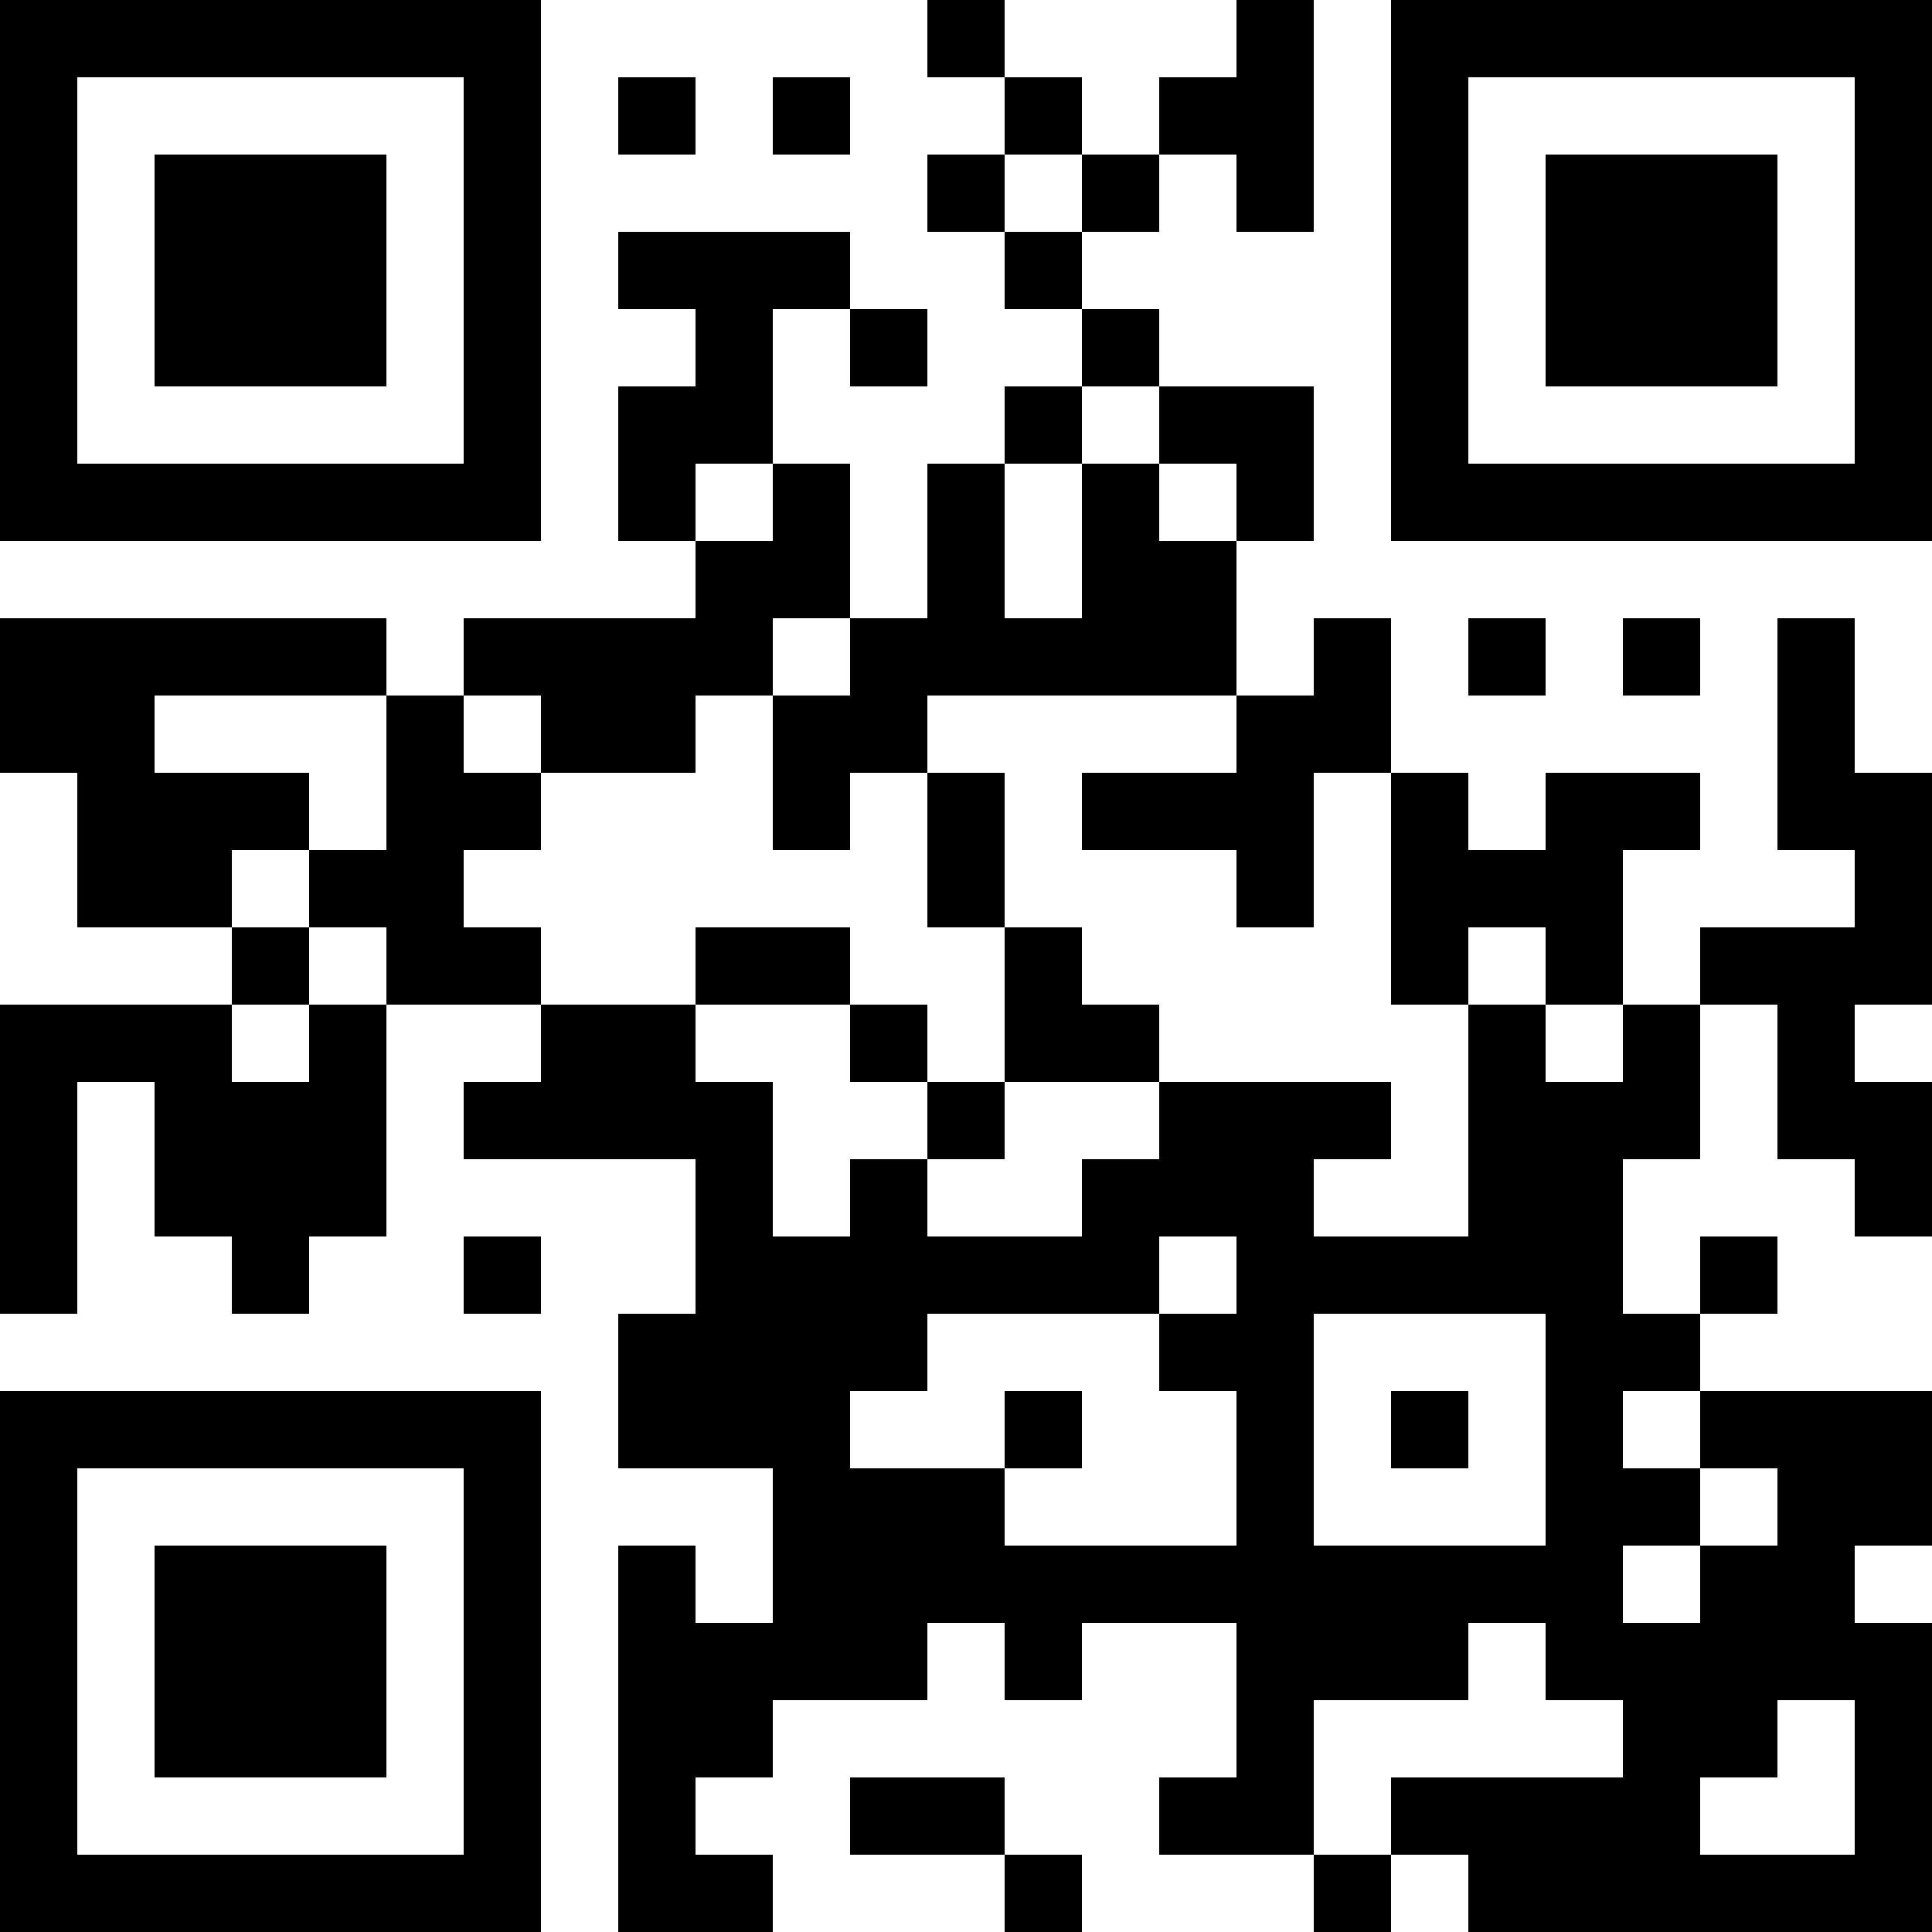 <?xml version="1.0" encoding="UTF-8"?>
<svg xmlns="http://www.w3.org/2000/svg" version="1.1" width="1000" height="1000" viewBox="0 0 1000 1000"><rect x="0" y="0" width="1000" height="1000" fill="#ffffff"/><g transform="scale(40)"><g transform="translate(0,0)"><path fill-rule="evenodd" d="M12 0L12 1L13 1L13 2L12 2L12 3L13 3L13 4L14 4L14 5L13 5L13 6L12 6L12 8L11 8L11 6L10 6L10 4L11 4L11 5L12 5L12 4L11 4L11 3L8 3L8 4L9 4L9 5L8 5L8 7L9 7L9 8L6 8L6 9L5 9L5 8L0 8L0 10L1 10L1 12L3 12L3 13L0 13L0 17L1 17L1 14L2 14L2 16L3 16L3 17L4 17L4 16L5 16L5 13L7 13L7 14L6 14L6 15L9 15L9 17L8 17L8 19L10 19L10 21L9 21L9 20L8 20L8 25L10 25L10 24L9 24L9 23L10 23L10 22L12 22L12 21L13 21L13 22L14 22L14 21L16 21L16 23L15 23L15 24L17 24L17 25L18 25L18 24L19 24L19 25L25 25L25 21L24 21L24 20L25 20L25 18L22 18L22 17L23 17L23 16L22 16L22 17L21 17L21 15L22 15L22 13L23 13L23 15L24 15L24 16L25 16L25 14L24 14L24 13L25 13L25 10L24 10L24 8L23 8L23 11L24 11L24 12L22 12L22 13L21 13L21 11L22 11L22 10L20 10L20 11L19 11L19 10L18 10L18 8L17 8L17 9L16 9L16 7L17 7L17 5L15 5L15 4L14 4L14 3L15 3L15 2L16 2L16 3L17 3L17 0L16 0L16 1L15 1L15 2L14 2L14 1L13 1L13 0ZM8 1L8 2L9 2L9 1ZM10 1L10 2L11 2L11 1ZM13 2L13 3L14 3L14 2ZM14 5L14 6L13 6L13 8L14 8L14 6L15 6L15 7L16 7L16 6L15 6L15 5ZM9 6L9 7L10 7L10 6ZM10 8L10 9L9 9L9 10L7 10L7 9L6 9L6 10L7 10L7 11L6 11L6 12L7 12L7 13L9 13L9 14L10 14L10 16L11 16L11 15L12 15L12 16L14 16L14 15L15 15L15 14L18 14L18 15L17 15L17 16L19 16L19 13L20 13L20 14L21 14L21 13L20 13L20 12L19 12L19 13L18 13L18 10L17 10L17 12L16 12L16 11L14 11L14 10L16 10L16 9L12 9L12 10L11 10L11 11L10 11L10 9L11 9L11 8ZM19 8L19 9L20 9L20 8ZM21 8L21 9L22 9L22 8ZM2 9L2 10L4 10L4 11L3 11L3 12L4 12L4 13L3 13L3 14L4 14L4 13L5 13L5 12L4 12L4 11L5 11L5 9ZM12 10L12 12L13 12L13 14L12 14L12 13L11 13L11 12L9 12L9 13L11 13L11 14L12 14L12 15L13 15L13 14L15 14L15 13L14 13L14 12L13 12L13 10ZM6 16L6 17L7 17L7 16ZM15 16L15 17L12 17L12 18L11 18L11 19L13 19L13 20L16 20L16 18L15 18L15 17L16 17L16 16ZM17 17L17 20L20 20L20 17ZM13 18L13 19L14 19L14 18ZM18 18L18 19L19 19L19 18ZM21 18L21 19L22 19L22 20L21 20L21 21L22 21L22 20L23 20L23 19L22 19L22 18ZM19 21L19 22L17 22L17 24L18 24L18 23L21 23L21 22L20 22L20 21ZM23 22L23 23L22 23L22 24L24 24L24 22ZM11 23L11 24L13 24L13 25L14 25L14 24L13 24L13 23ZM0 0L0 7L7 7L7 0ZM1 1L1 6L6 6L6 1ZM2 2L2 5L5 5L5 2ZM18 0L18 7L25 7L25 0ZM19 1L19 6L24 6L24 1ZM20 2L20 5L23 5L23 2ZM0 18L0 25L7 25L7 18ZM1 19L1 24L6 24L6 19ZM2 20L2 23L5 23L5 20Z" fill="#000000"/></g></g></svg>
